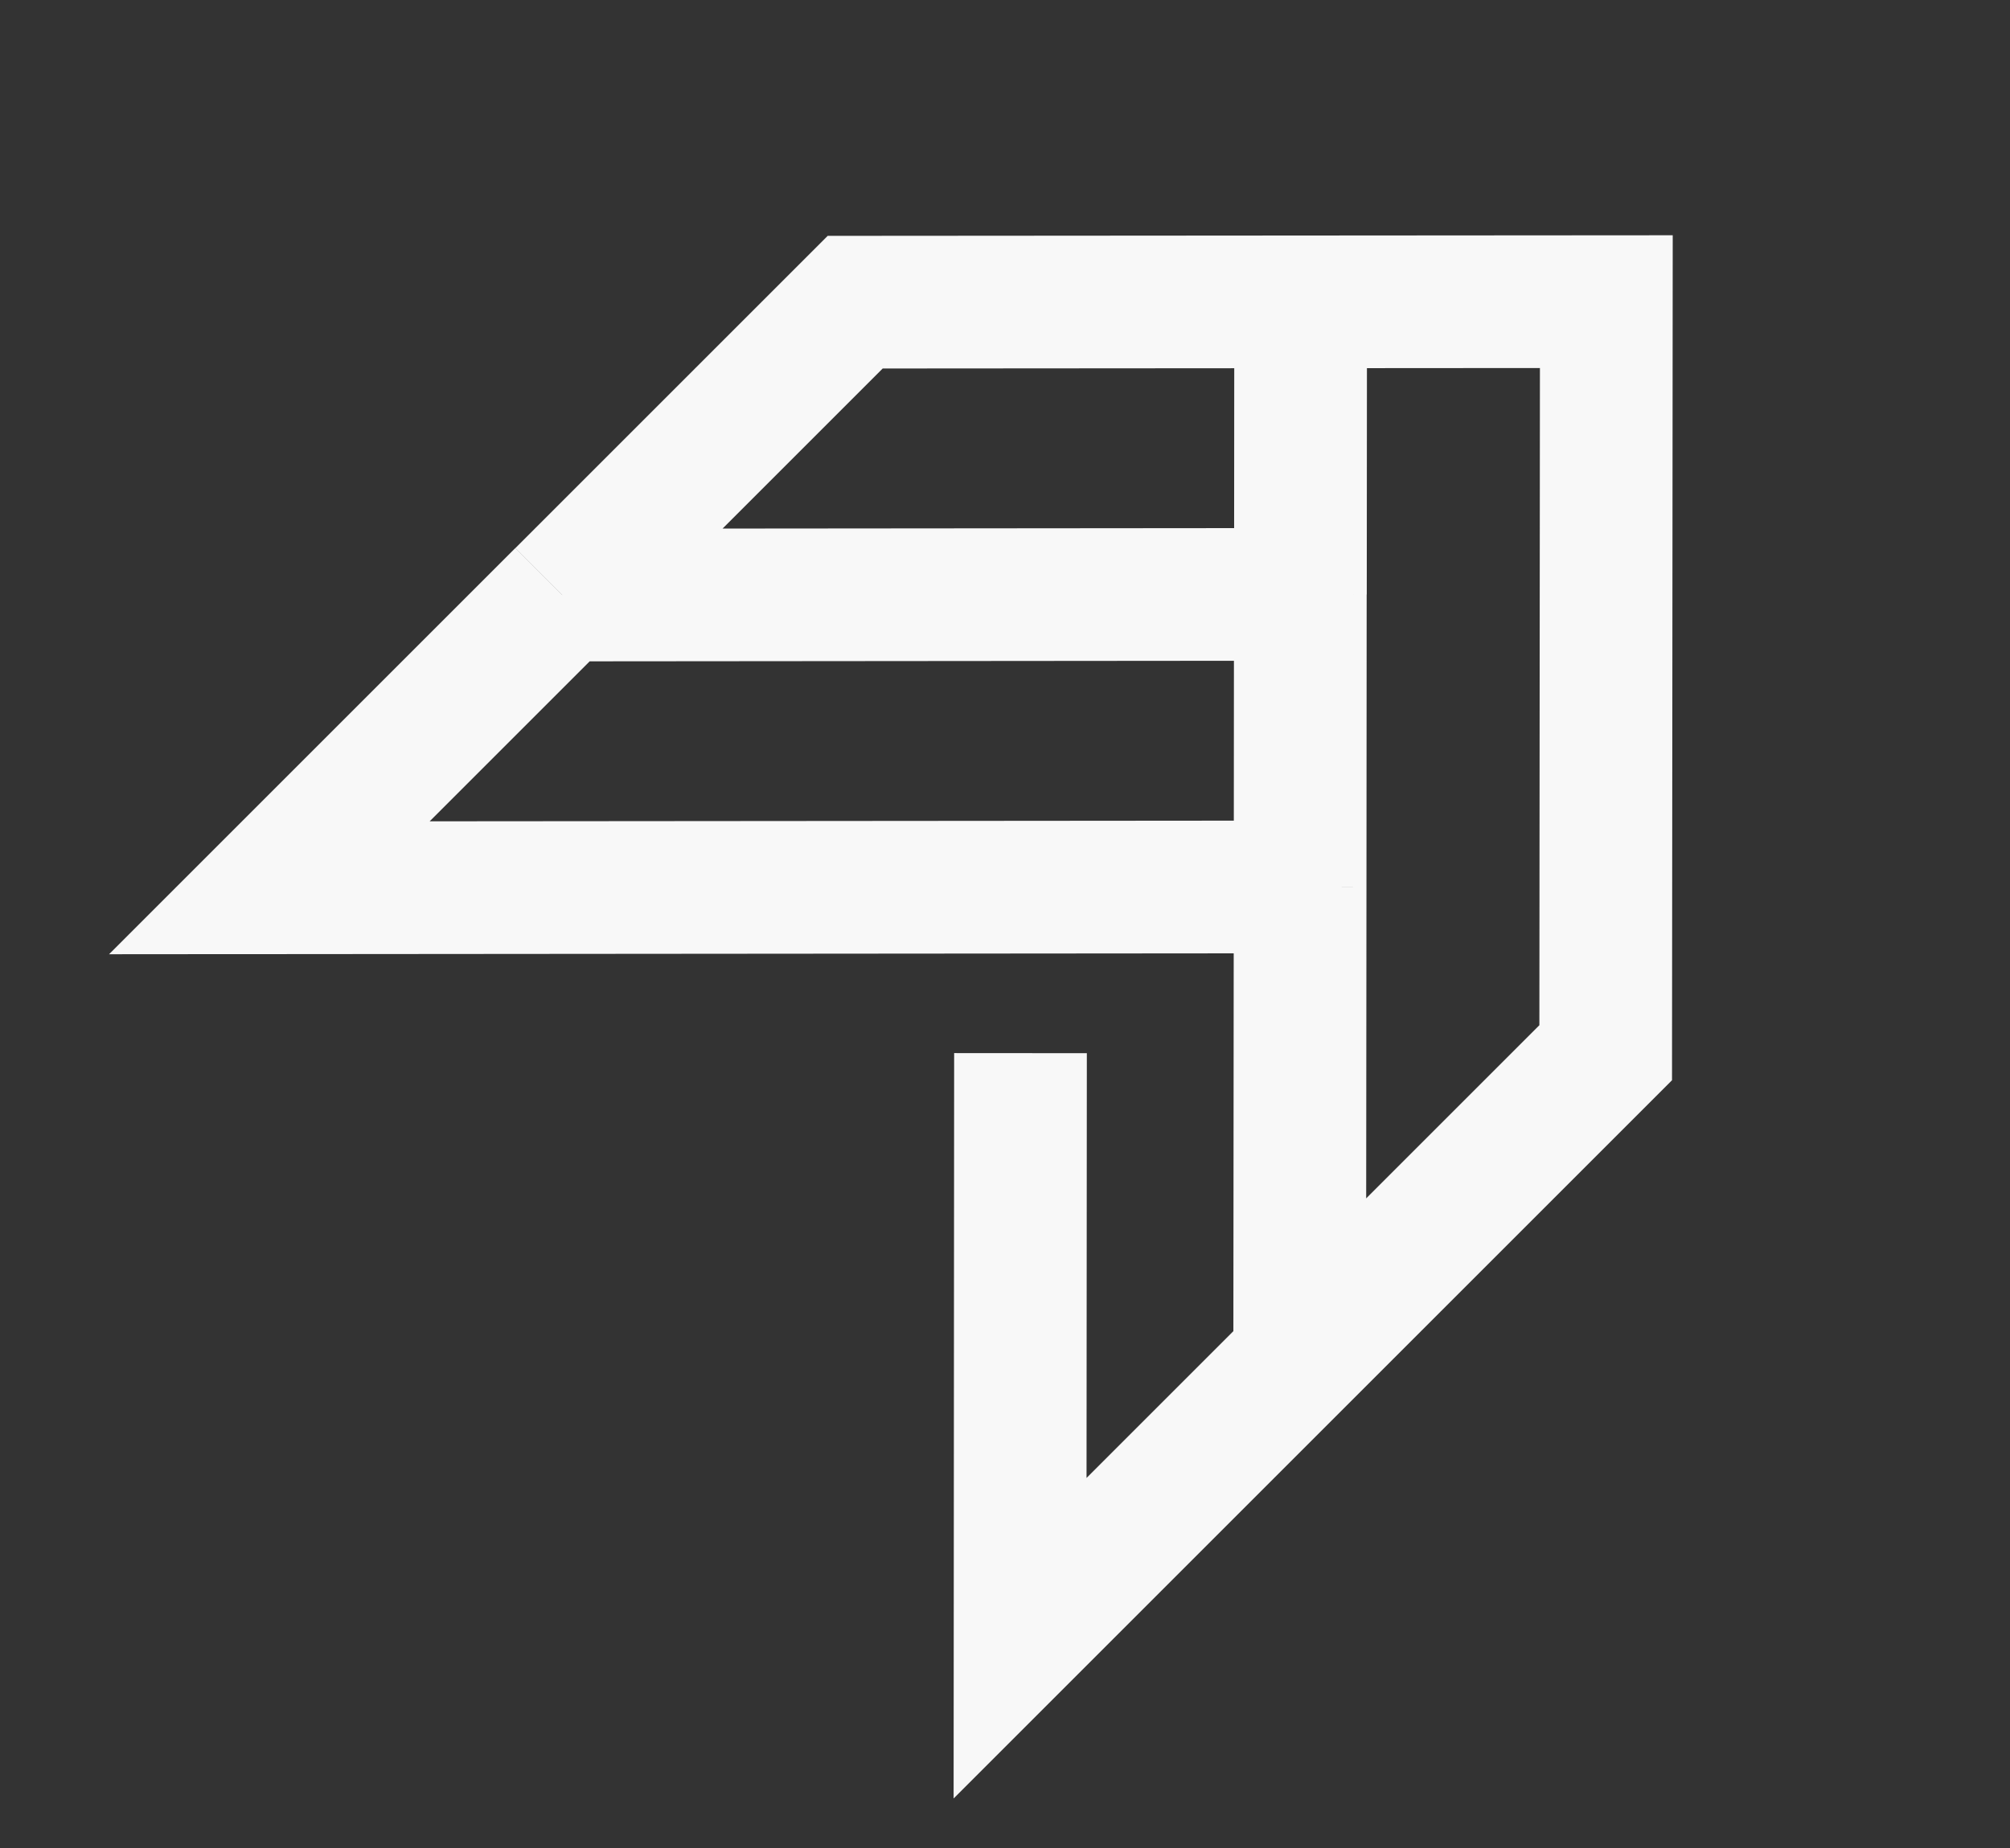 <?xml version="1.0" encoding="UTF-8"?>
<svg xmlns="http://www.w3.org/2000/svg" xmlns:xlink="http://www.w3.org/1999/xlink" version="1.1" id="图层_1" x="0px" y="0px" viewBox="0 0 1920 1766" style="enable-background:new 0 0 1920 1766;" xml:space="preserve">
<rect x="0" y="0" width="1920" height="1766" fill="#333333" stroke="none"/>
<style type="text/css">
	.st0{fill:none;stroke:#F8F8F8;stroke-width:126.751;}
</style>
<path class="st0" d="M1241.9,847.4l-984.6,0.8l279.7-279.7 M1241.9,847.4l0.2-279.5 M1241.9,847.4l-0.4,450.6 M1242.4,288.4l292-0.2  l-0.6,717.6L1241.6,1298 M1242.4,288.4l-425.5,0.3L537.1,568.5 M1242.4,288.4l-0.2,279.5 M1242.1,567.9l-705.1,0.6 M974.8,1006.2  l-0.4,559l267.2-267.2"></path>
</svg>
